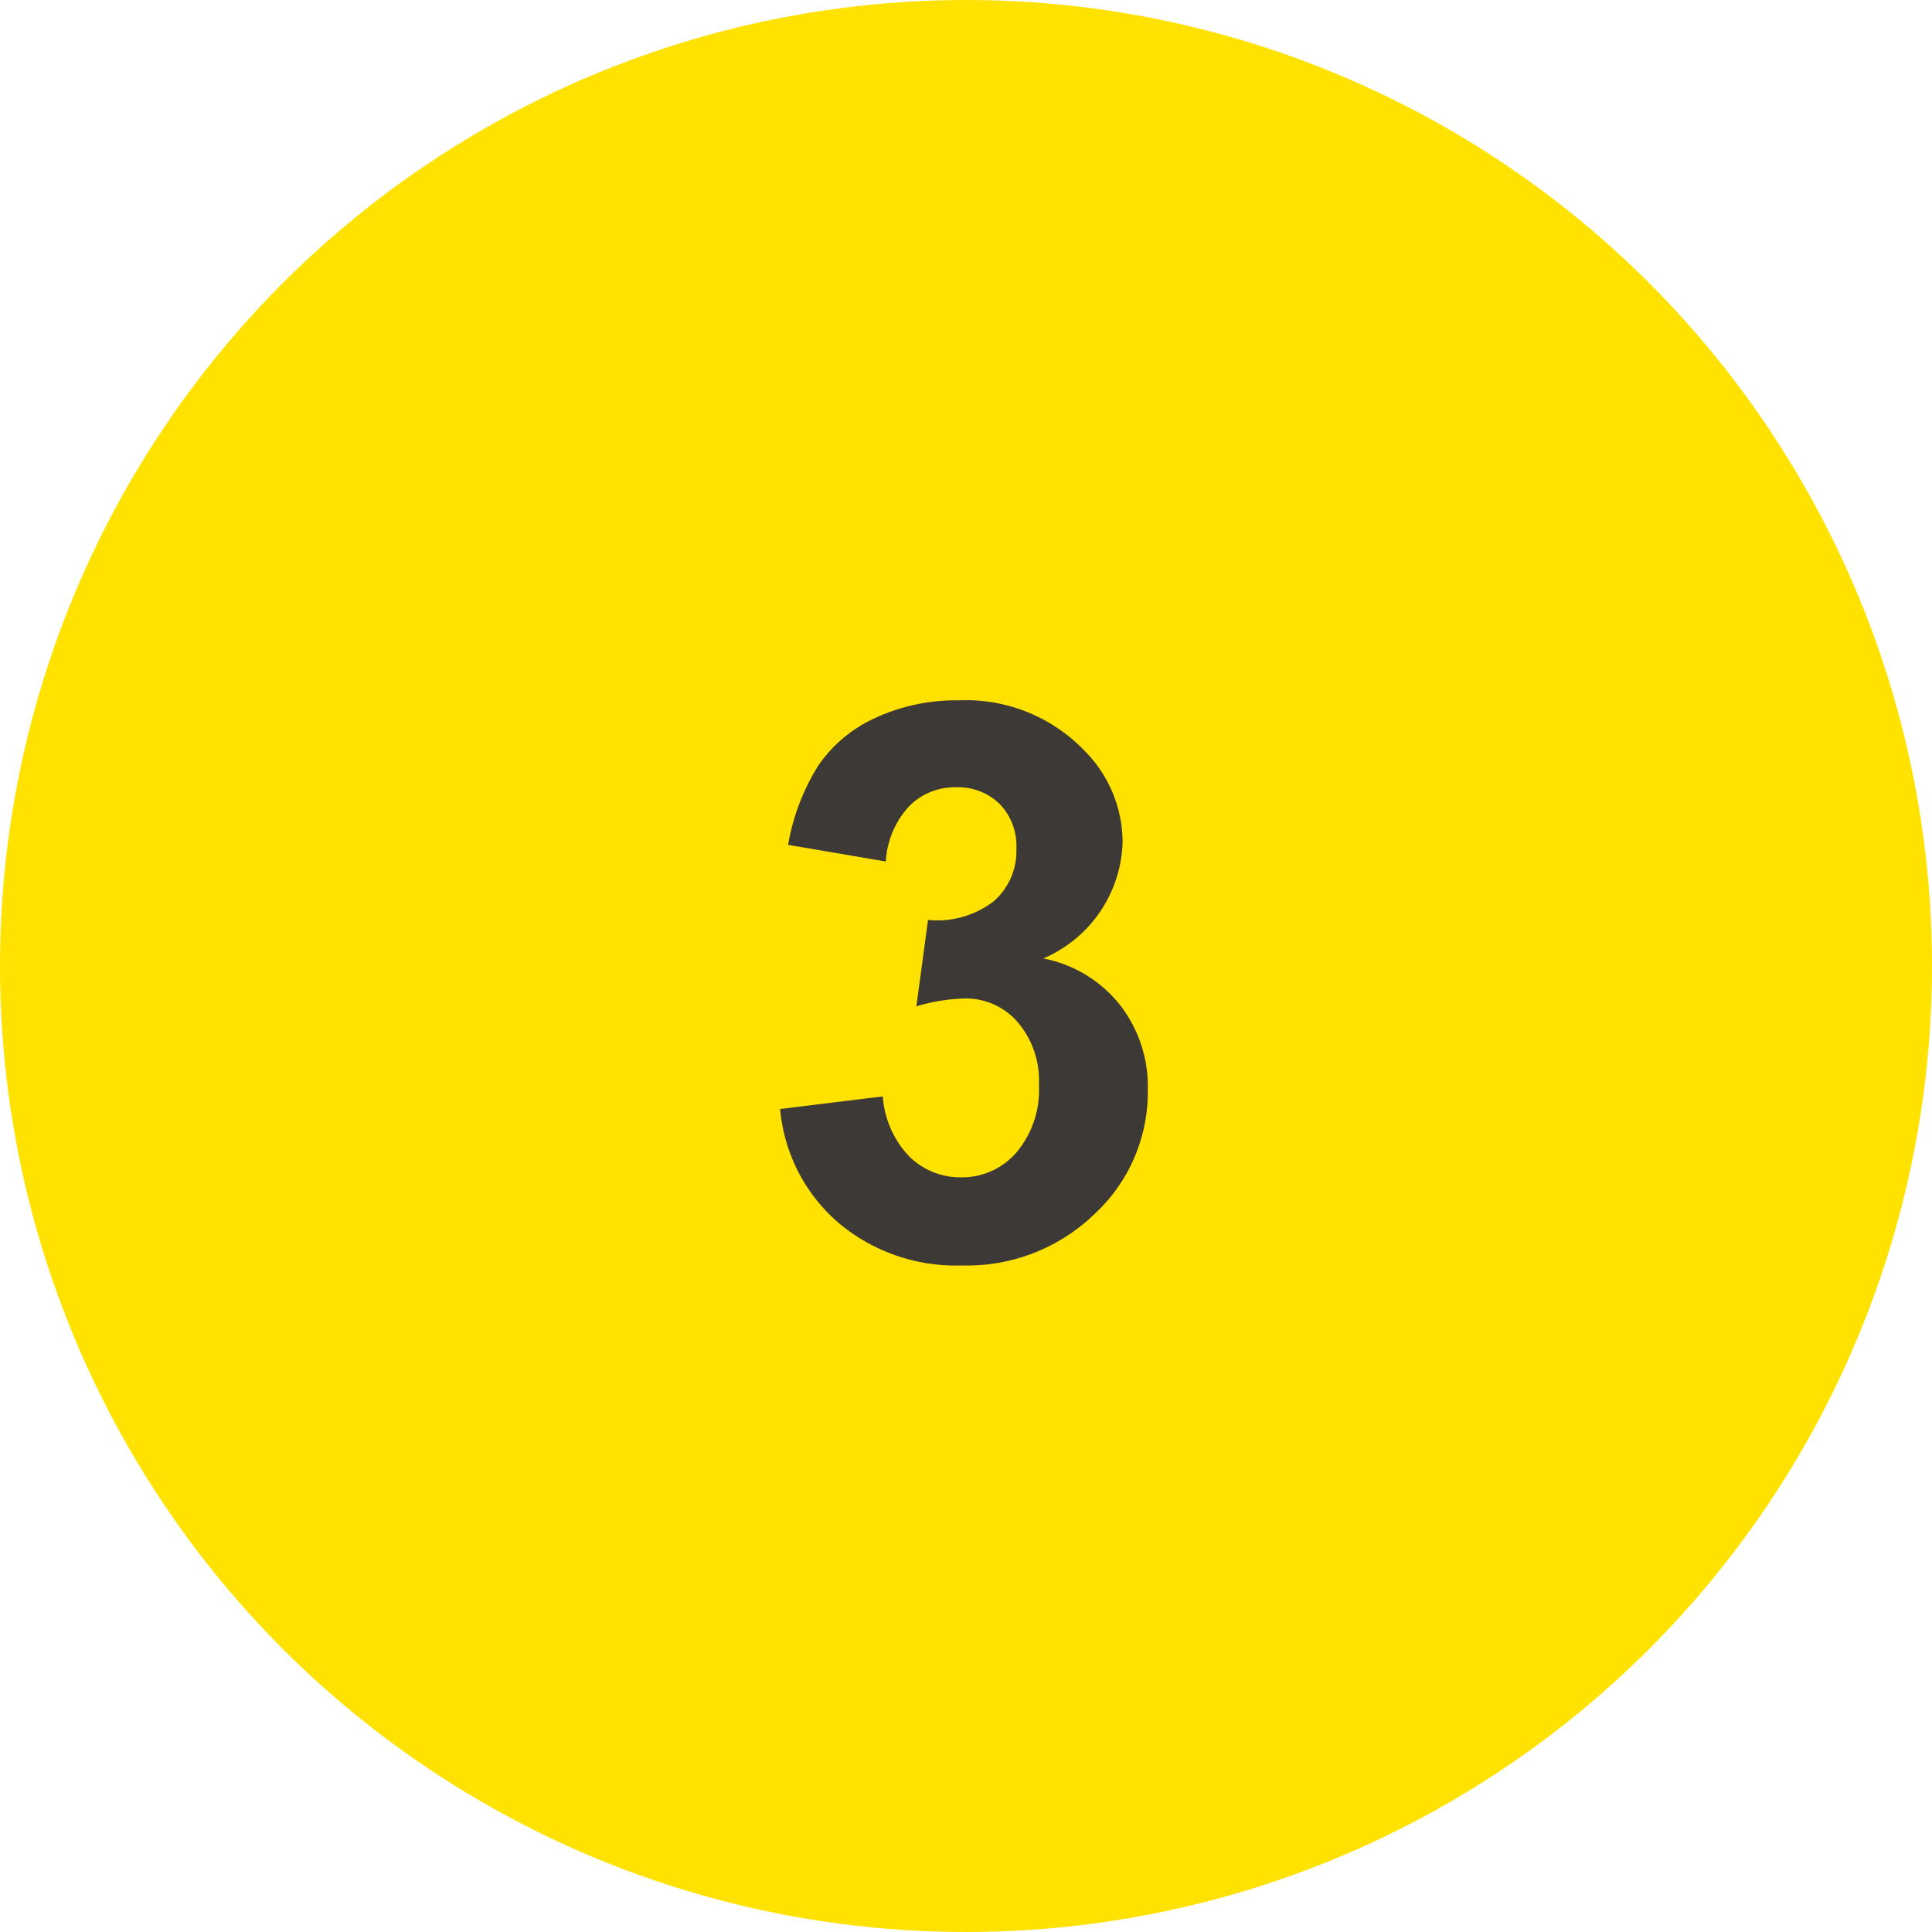 <svg xmlns="http://www.w3.org/2000/svg" width="40" height="40" viewBox="0 0 40 40">
  <g id="グループ_31455" data-name="グループ 31455" transform="translate(-367 -6920)">
    <circle id="_FFE201" data-name="#FFE201" cx="20" cy="20" r="20" transform="translate(367 6920)" fill="#ffe200"/>
    <path id="パス_133392" data-name="パス 133392" d="M-3.848-3.039-1.723-3.3a2.012,2.012,0,0,0,.547,1.242A1.5,1.5,0,0,0-.1-1.625a1.481,1.481,0,0,0,1.145-.516,2,2,0,0,0,.465-1.391,1.864,1.864,0,0,0-.445-1.312A1.42,1.42,0,0,0-.02-5.328a3.83,3.83,0,0,0-1.008.164l.242-1.789A1.924,1.924,0,0,0,.574-7.34a1.377,1.377,0,0,0,.469-1.09A1.246,1.246,0,0,0,.7-9.352,1.235,1.235,0,0,0-.215-9.7a1.323,1.323,0,0,0-.961.391A1.835,1.835,0,0,0-1.66-8.164l-2.023-.344a4.522,4.522,0,0,1,.637-1.66,2.874,2.874,0,0,1,1.188-.977A3.989,3.989,0,0,1-.152-11.5a3.4,3.4,0,0,1,2.594,1.031,2.692,2.692,0,0,1,.8,1.906A2.7,2.7,0,0,1,1.6-6.156a2.667,2.667,0,0,1,1.574.945,2.743,2.743,0,0,1,.59,1.773,3.44,3.44,0,0,1-1.1,2.57A3.794,3.794,0,0,1-.082.2,3.776,3.776,0,0,1-2.66-.7,3.515,3.515,0,0,1-3.848-3.039Z" transform="translate(387 6946)" fill="#3c3937"/>
  </g>
</svg>
